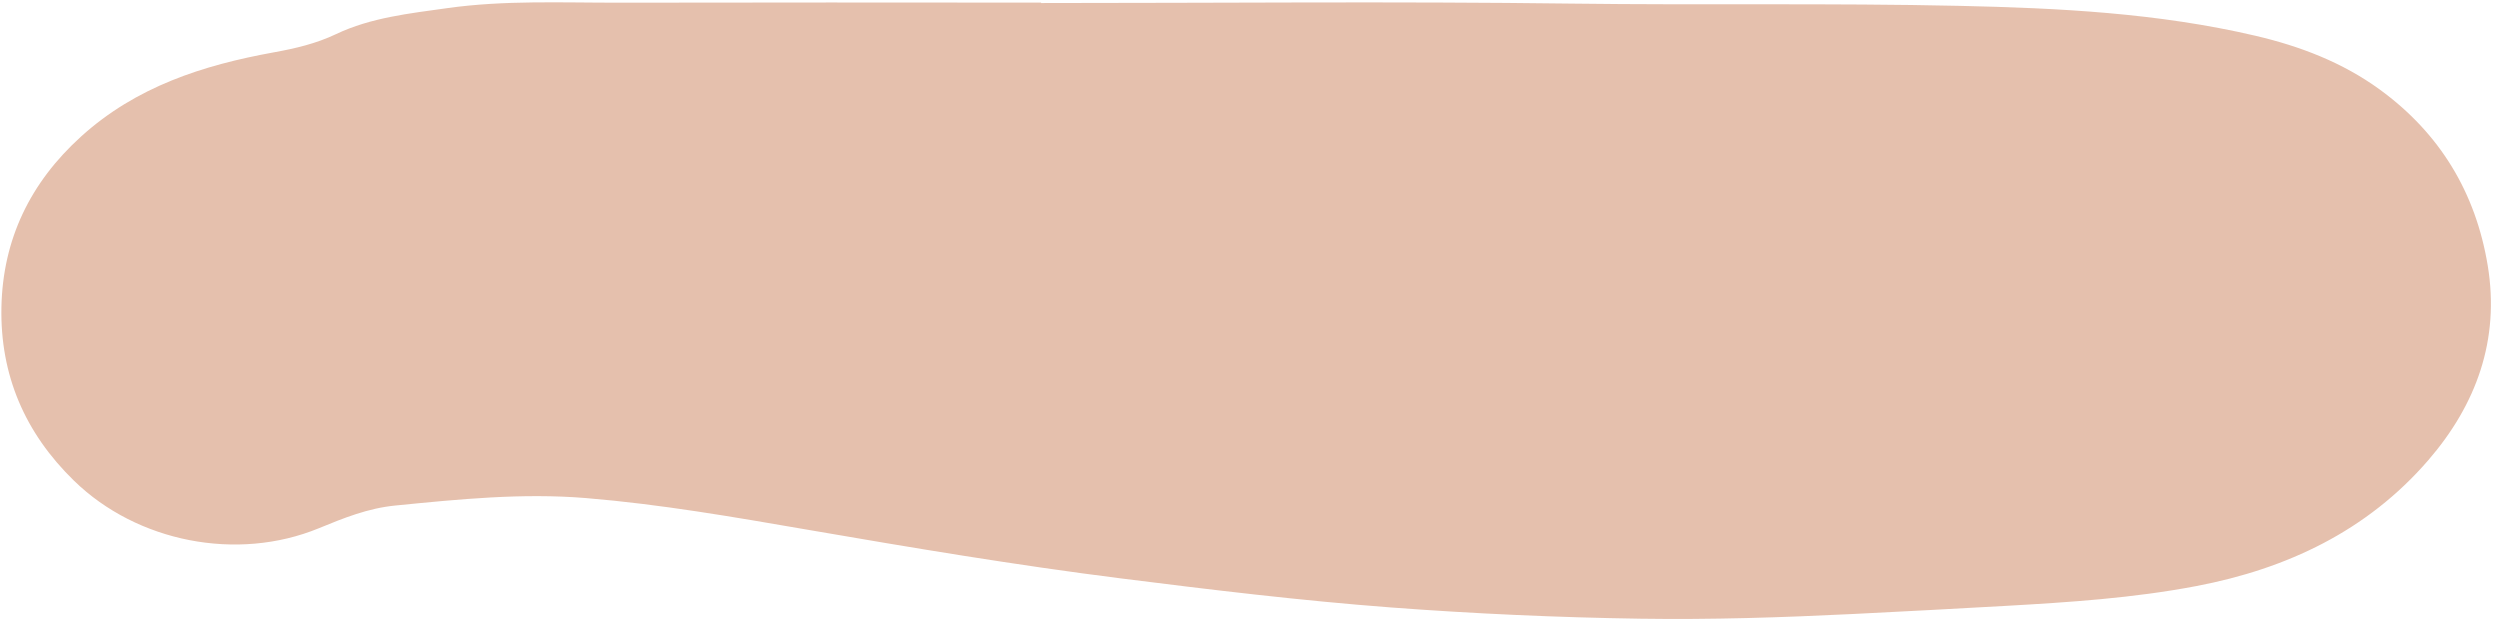 <?xml version="1.0" encoding="UTF-8" standalone="no"?><svg xmlns="http://www.w3.org/2000/svg" xmlns:xlink="http://www.w3.org/1999/xlink" data-name="Layer 1" fill="#000000" height="433.7" preserveAspectRatio="xMidYMid meet" version="1" viewBox="127.9 782.6 1749.6 433.7" width="1749.6" zoomAndPan="magnify"><g id="change1_1"><path d="M856.494,784.728c123.945,0,247.9-1.206,371.829.4,90.37,1.172,180.741-.436,271.085,1.572,69.441,1.543,138.785,5.016,206.785,20.894,31.293,7.307,61.062,18.647,87.266,37.745,42.007,30.616,67.028,72.057,75.448,123.086,8.58,52-8.006,97.382-41.6,136.245-42.768,49.478-98.923,76-162.28,88.078-44.168,8.419-88.948,11.36-133.8,13.893q-53.436,3.018-106.884,5.678c-49.4,2.424-98.81,4.013-148.264,3.274q-87.491-1.308-174.76-7.873c-63.123-4.782-125.973-12.385-188.791-20.309-73.565-9.279-146.622-21.543-219.666-34.122-51.384-8.849-102.779-17.827-154.869-22.115-44.757-3.683-88.986.817-133.4,5.21-19.263,1.9-36.2,8.771-53.6,15.922-57.118,23.473-127.13,9.743-171.3-33.276-34.5-33.6-51.763-74.1-50.789-121.533s20.17-87.114,55.73-119.342c38.527-34.917,85.311-49.93,134.788-58.9,15.128-2.743,29.577-6.081,43.673-12.781,24.435-11.616,51.338-14.445,77.823-18.183,39.989-5.643,80.247-3.747,120.416-3.811q147.583-.236,295.168-.051Z" fill="#e5c0ad"/></g></svg>